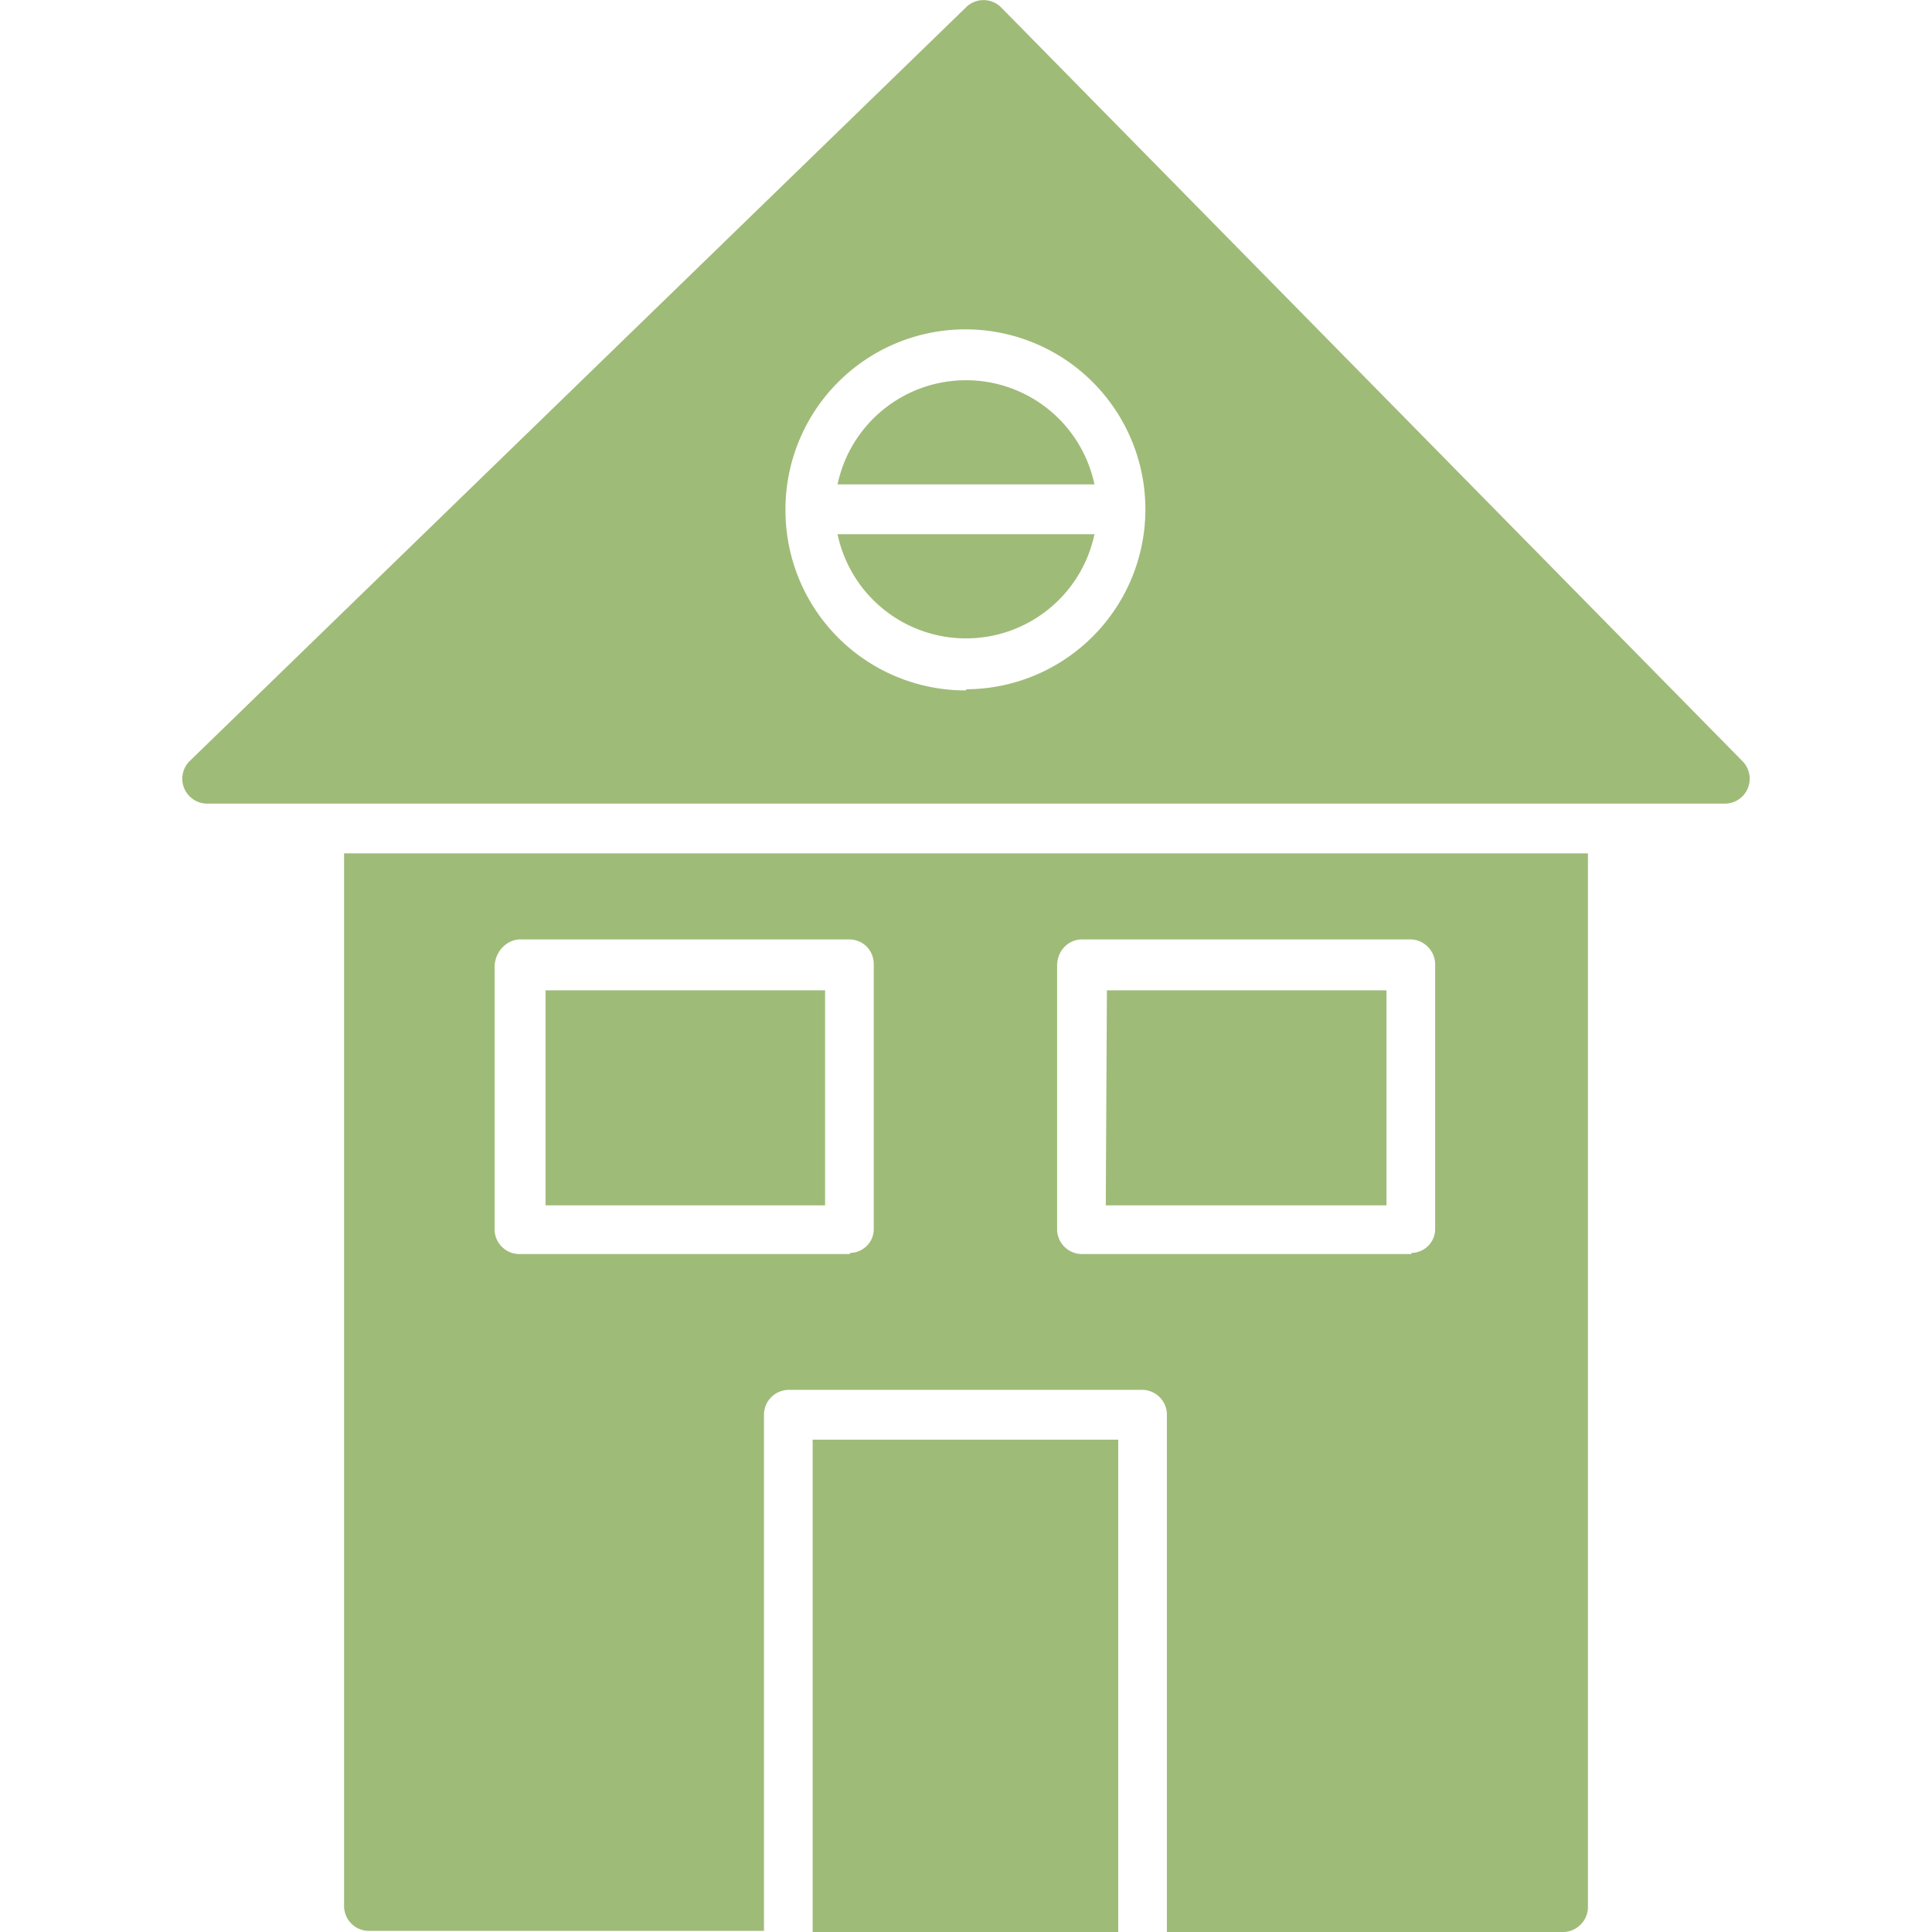 <svg xmlns="http://www.w3.org/2000/svg" xmlns:xlink="http://www.w3.org/1999/xlink" width="512" height="512" x="0" y="0" viewBox="0 0 1.707 1.707" style="enable-background:new 0 0 512 512" xml:space="preserve" fill-rule="evenodd" class=""><g><path d="M1.381 1.707h-.35V1.25a.022.022 0 0 0-.021-.022H.697a.022.022 0 0 0-.022.022v.456h-.35a.022.022 0 0 1-.021-.022V.754h1.099v.931c0 .012-.01.022-.022.022zm-.63-.599H.46a.022.022 0 0 1-.023-.021V.853C.438.84.448.83.46.83h.29c.013 0 .022.01.022.022v.234c0 .012-.01.021-.021.021zm.496 0H.956a.022.022 0 0 1-.022-.021V.853C.934.84.944.83.956.83h.29c.012 0 .022.01.022.022v.234c0 .012-.01.021-.021.021zm-.27-.043h.248v-.19H.978zm-.495 0h.247v-.19H.482zm.506.642h-.27v-.435h.27zM1.525.71H.182A.022.022 0 0 1 .167.673L.854.006a.022.022 0 0 1 .03 0l.656.667a.022.022 0 0 1-.015.037zM.853.61A.159.159 0 0 1 .694.451V.45a.159.159 0 1 1 .16.159zM.967.472H.74a.116.116 0 0 0 .227 0zM.74.428h.227a.116.116 0 0 0-.227 0z" fill="#9fbb78" opacity="1" data-original="#000000"></path></g></svg>